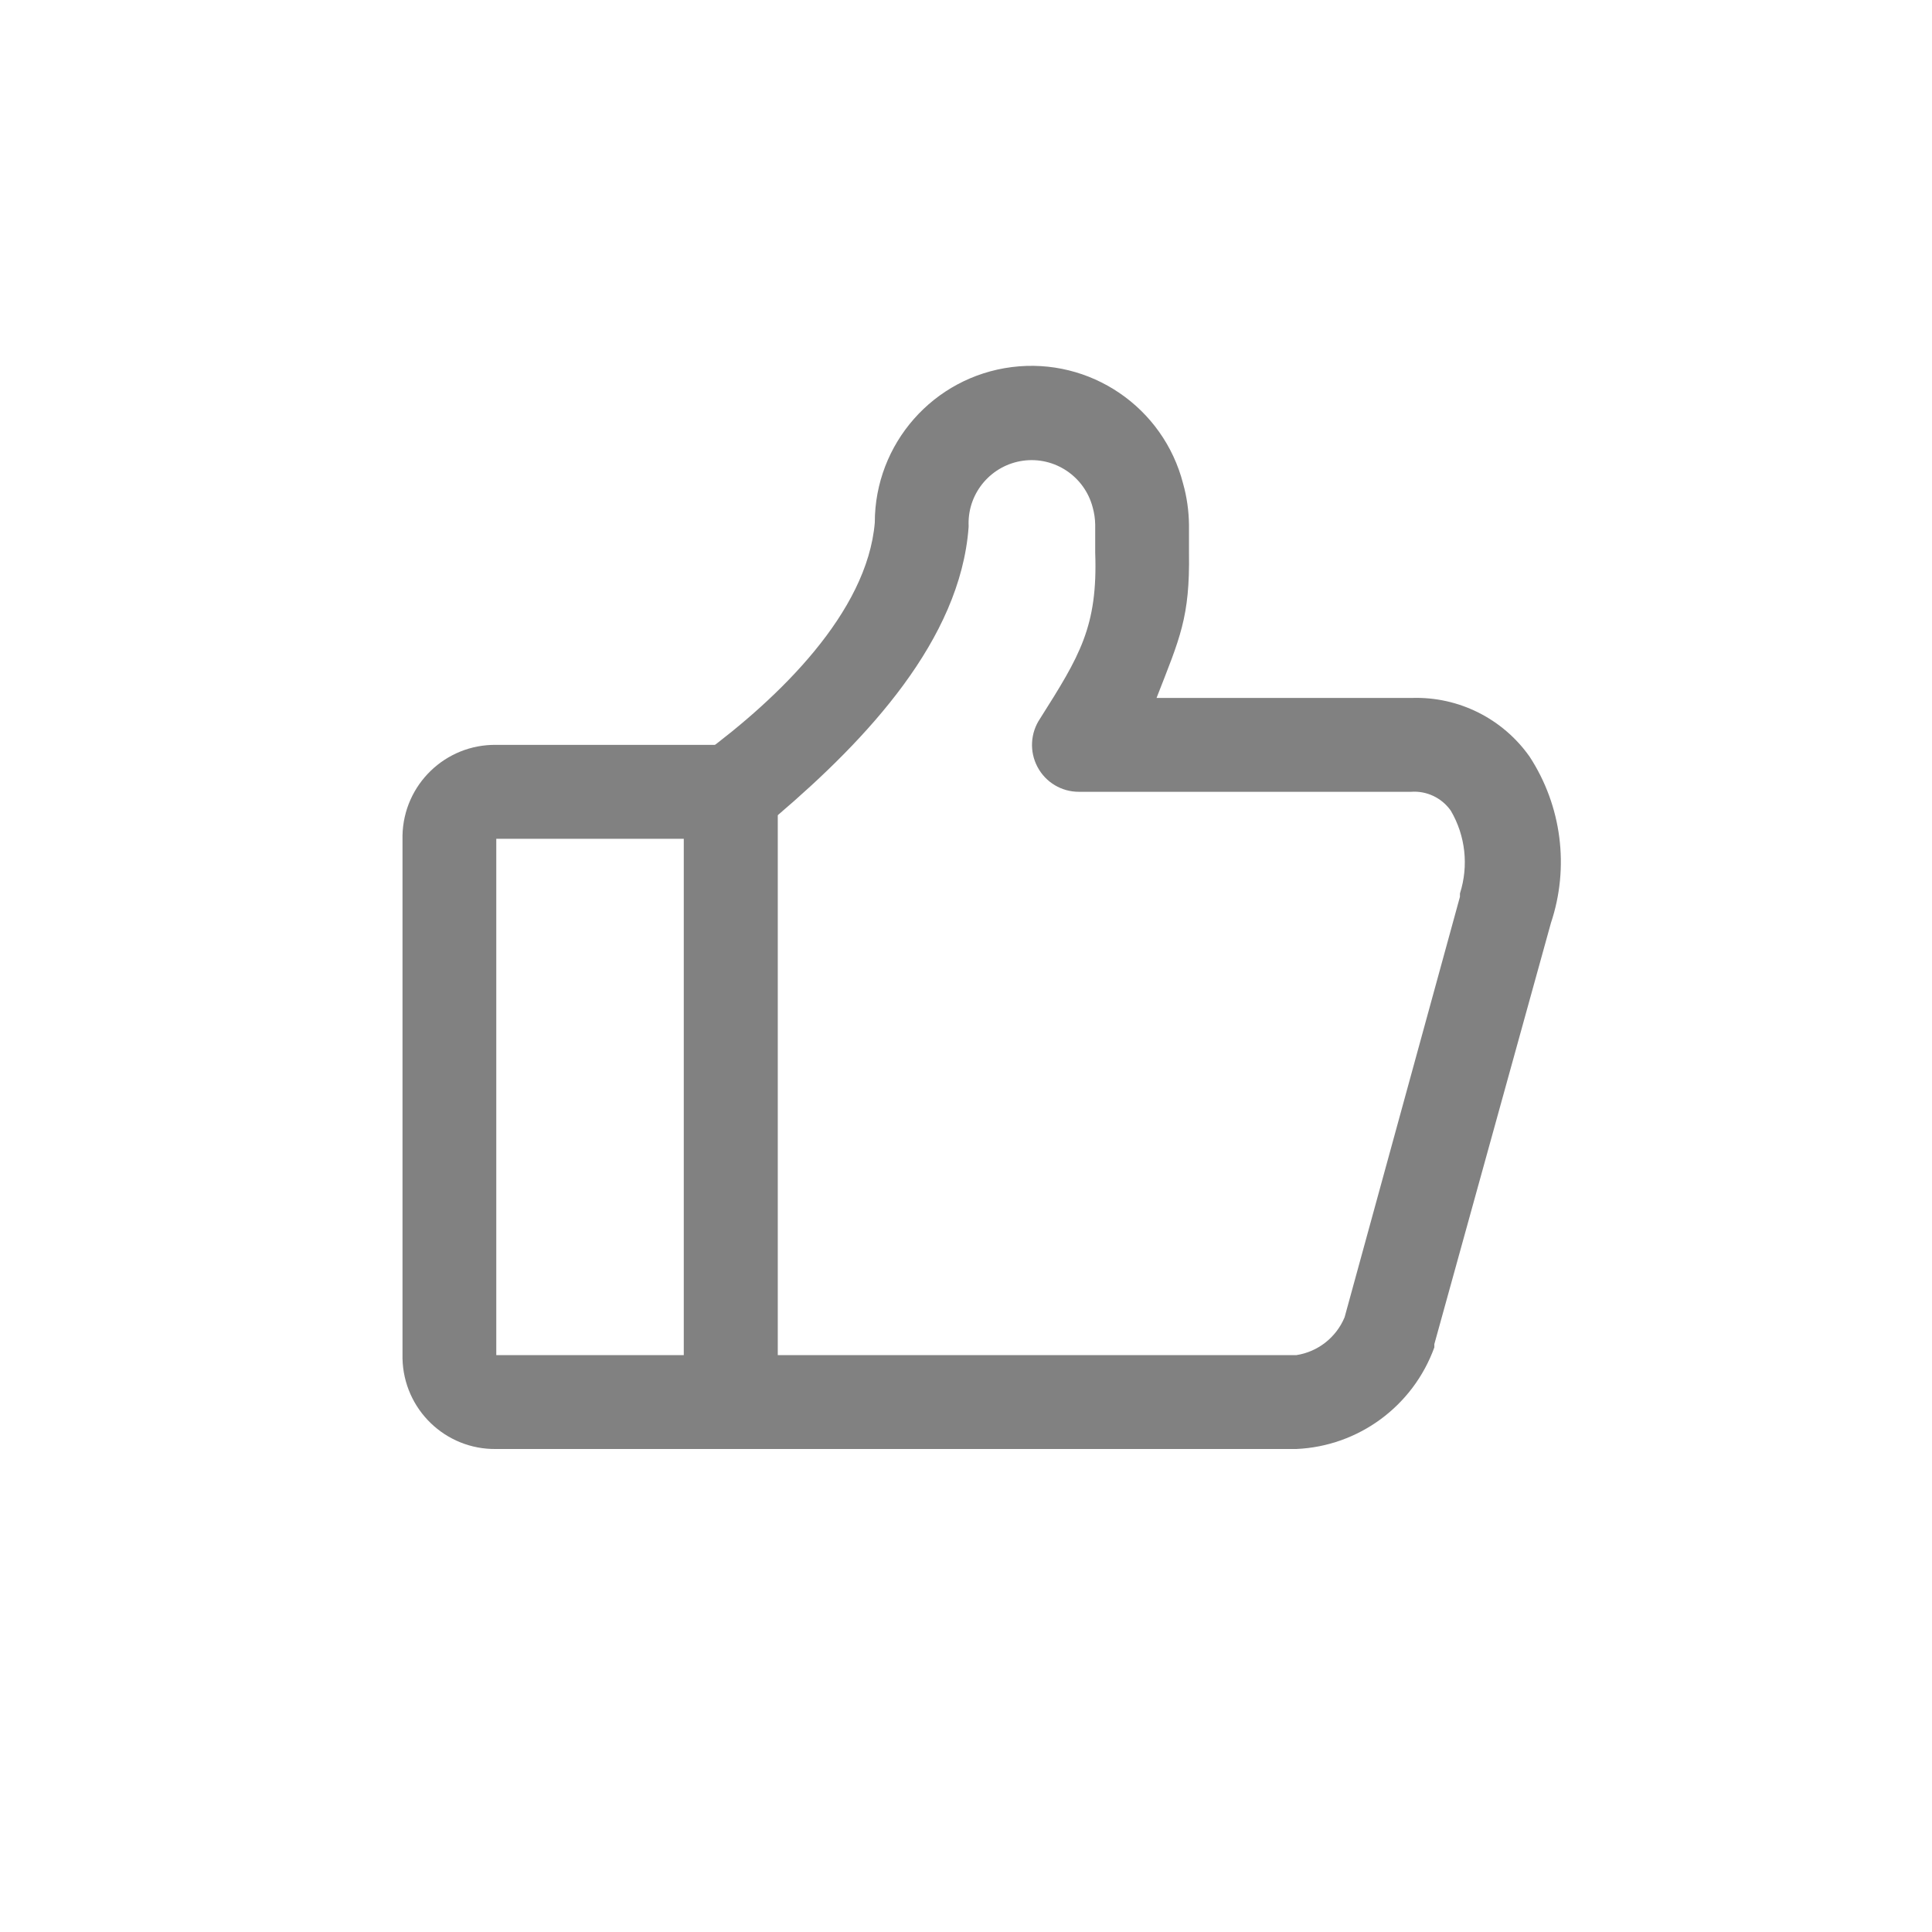 <?xml version="1.0" encoding="UTF-8"?>
<svg width="24px" height="24px" viewBox="0 0 24 24" version="1.1" xmlns="http://www.w3.org/2000/svg" xmlns:xlink="http://www.w3.org/1999/xlink">
    <title>icon_article_likes_normal</title>
    <g id="9.23" stroke="none" stroke-width="1" fill="none" fill-rule="evenodd">
        <g id="图标svg" transform="translate(-393, -101)" fill="#818181">
            <g id="icon_article_likes_normal" transform="translate(393, 101)">
                <path d="M9.66,18 L6.165,18 C5.533,18.01 5.013,17.507 5,16.874 L5,10.379 C5.013,9.747 5.533,9.244 6.165,9.253 L9.66,9.253 L9.66,18 Z M6.165,16.834 L8.495,16.834 L8.495,10.42 L6.165,10.42 L6.165,16.834 Z" id="形状"></path>
                <path d="M16.103,18 L9.078,18 C8.756,18 8.495,17.739 8.495,17.417 L8.495,9.836 C8.495,9.651 8.583,9.477 8.731,9.367 C9.675,8.67 10.773,7.609 10.867,6.492 C10.867,5.511 11.596,4.683 12.569,4.56 C13.541,4.437 14.453,5.058 14.697,6.008 C14.744,6.175 14.768,6.348 14.77,6.521 L14.77,6.865 C14.782,7.668 14.659,7.922 14.367,8.67 L17.544,8.67 C18.121,8.653 18.668,8.927 19.001,9.399 C19.4,10.011 19.498,10.773 19.266,11.466 L17.818,16.697 L17.818,16.737 C17.554,17.467 16.877,17.966 16.103,18 Z M9.66,16.834 L16.103,16.834 C16.371,16.793 16.598,16.615 16.703,16.364 L18.136,11.14 L18.136,11.099 C18.246,10.755 18.205,10.381 18.022,10.07 C17.91,9.911 17.723,9.822 17.53,9.836 L13.403,9.836 C13.187,9.837 12.989,9.718 12.888,9.527 C12.787,9.337 12.799,9.106 12.92,8.927 C13.412,8.149 13.638,7.785 13.605,6.865 L13.605,6.518 C13.604,6.444 13.593,6.371 13.573,6.3 C13.471,5.917 13.101,5.67 12.71,5.723 C12.318,5.777 12.027,6.114 12.032,6.509 C12.033,6.524 12.033,6.539 12.032,6.553 C11.927,7.947 10.773,9.178 9.66,10.128 L9.66,16.834 Z" id="形状"></path>
            </g>
        </g>
    </g>
</svg>